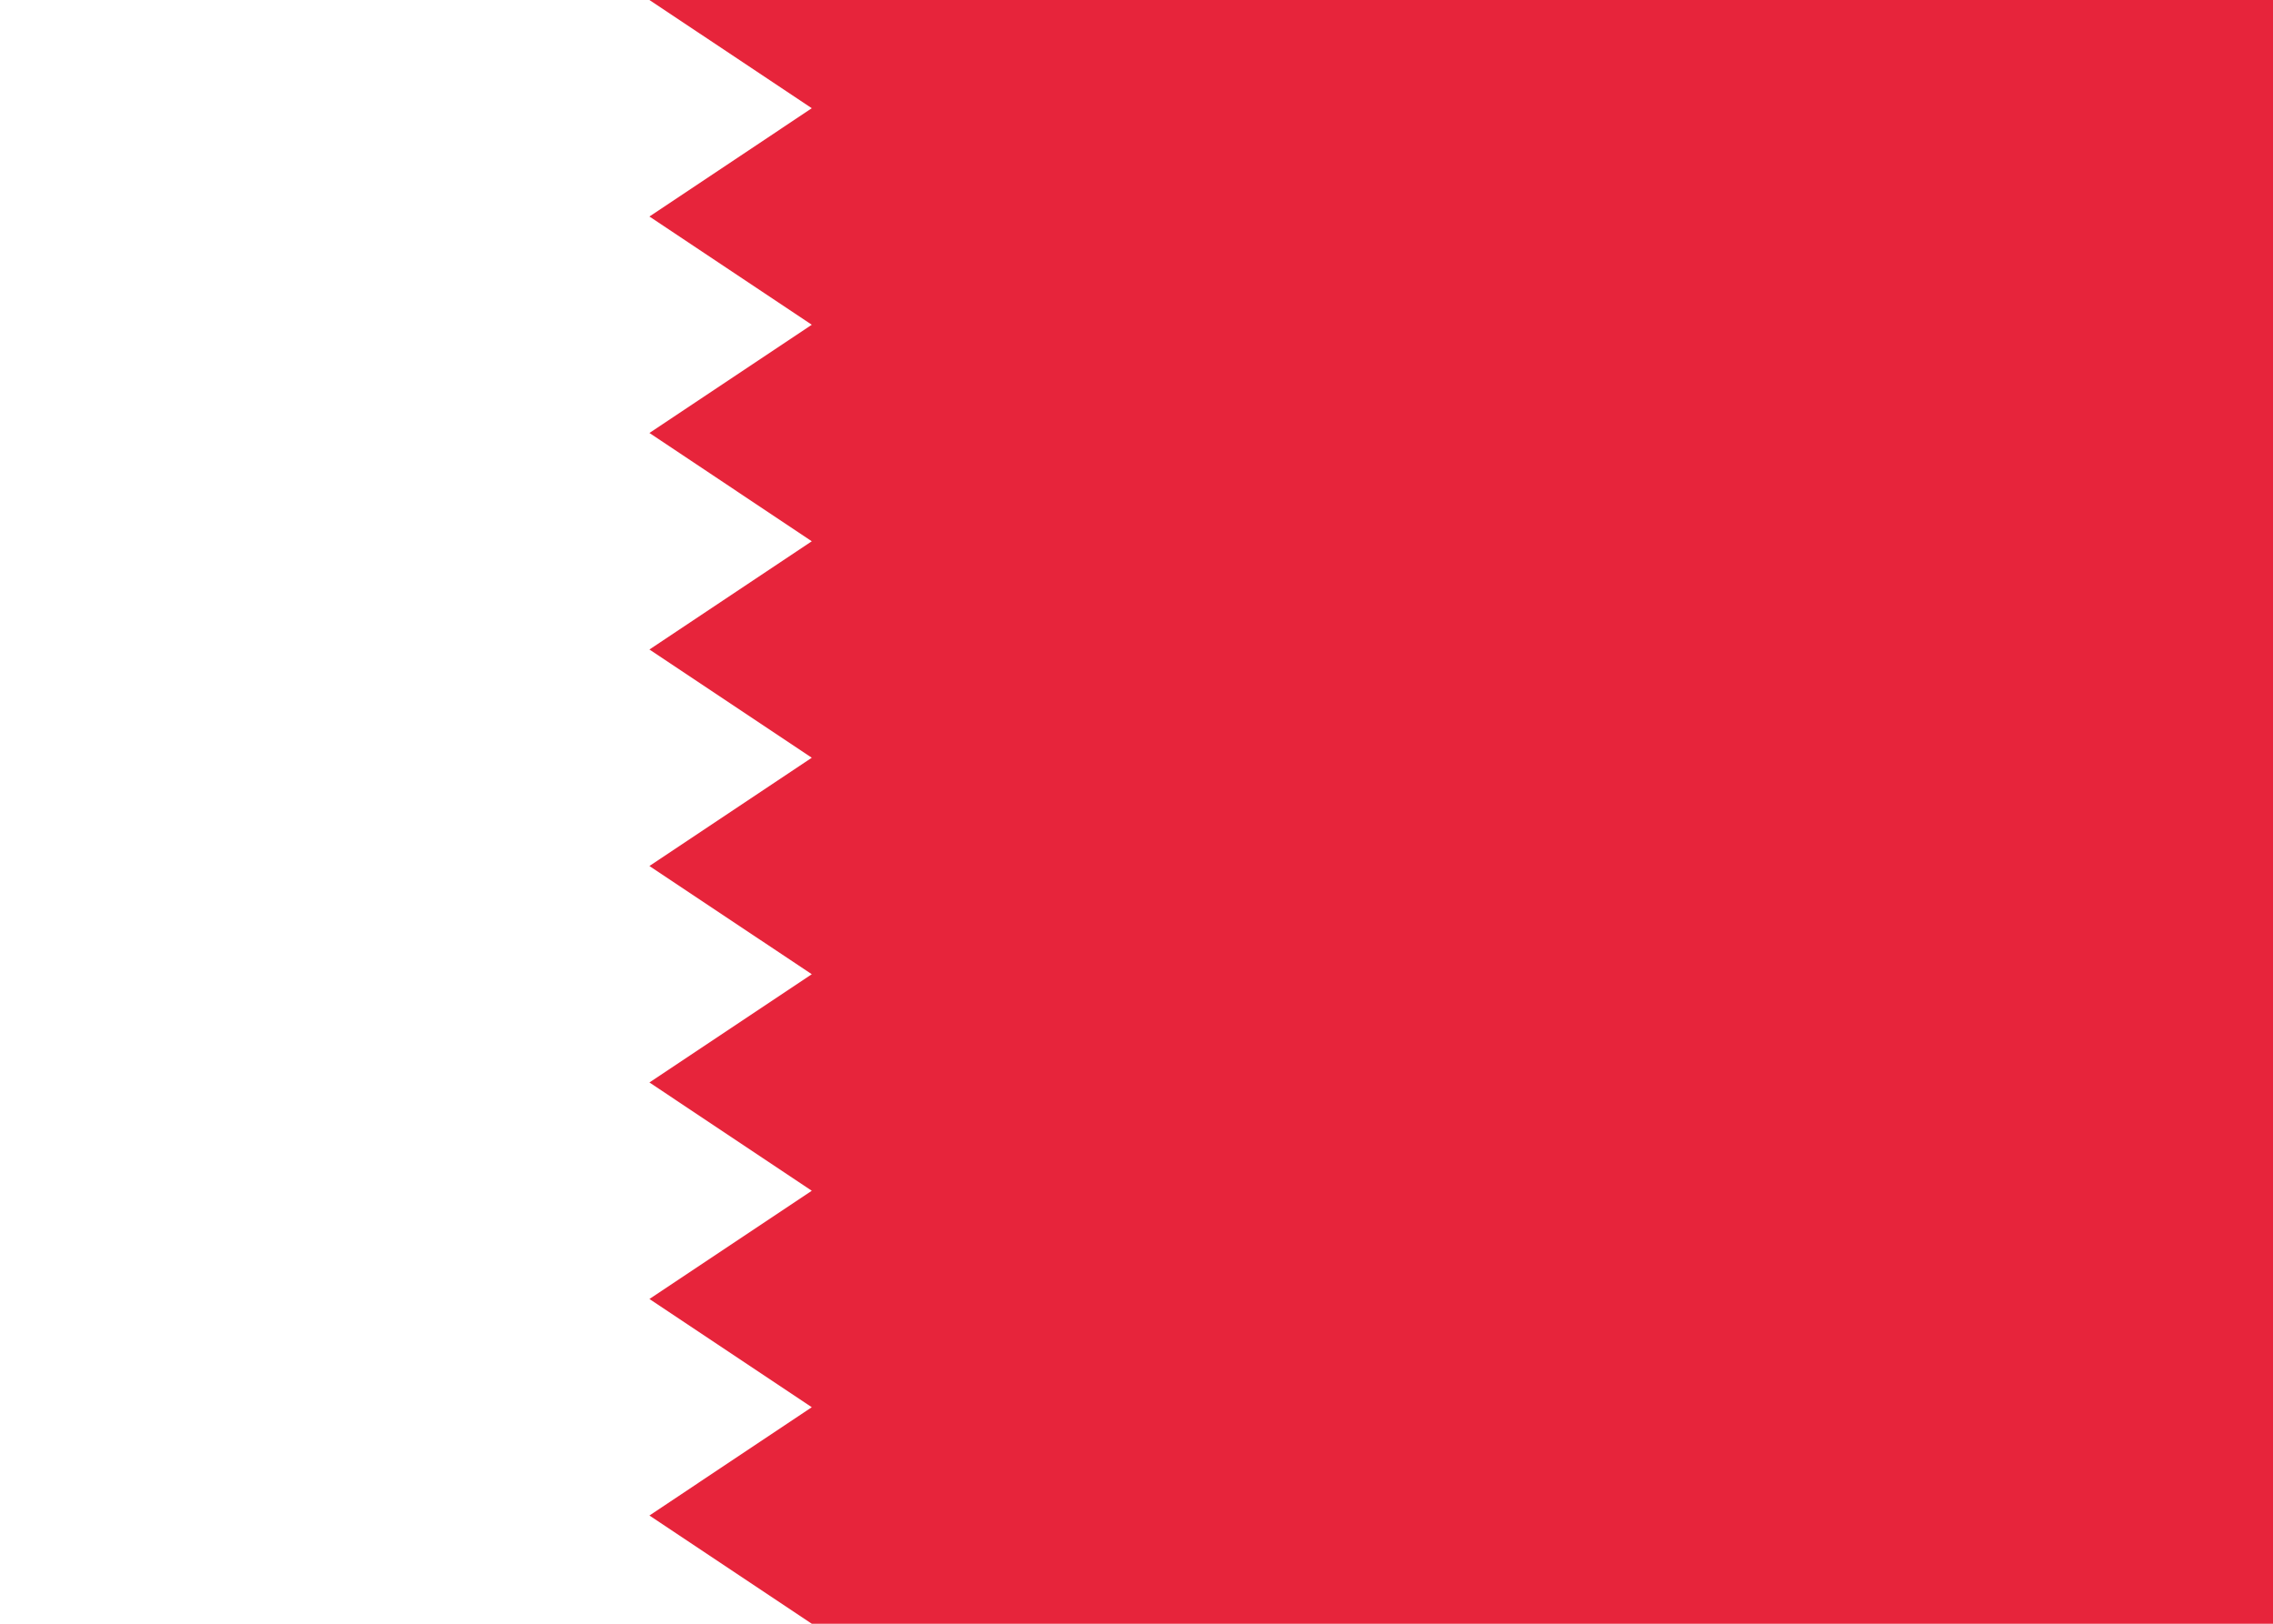 <svg xmlns="http://www.w3.org/2000/svg" fill="none" aria-hidden="true" viewBox="0 0 28 20"><path fill="#fff" d="M0 0h28v20H0V0z"/><path fill="#E7243B" fill-rule="evenodd" d="M28 0H8l2 1.333-2 1.334L10 4 8 5.333l2 1.334L8 8l2 1.333-2 1.334L10 12l-2 1.333 2 1.334L8 16l2 1.333-2 1.334L10 20h18V0z" clip-rule="evenodd"/></svg>